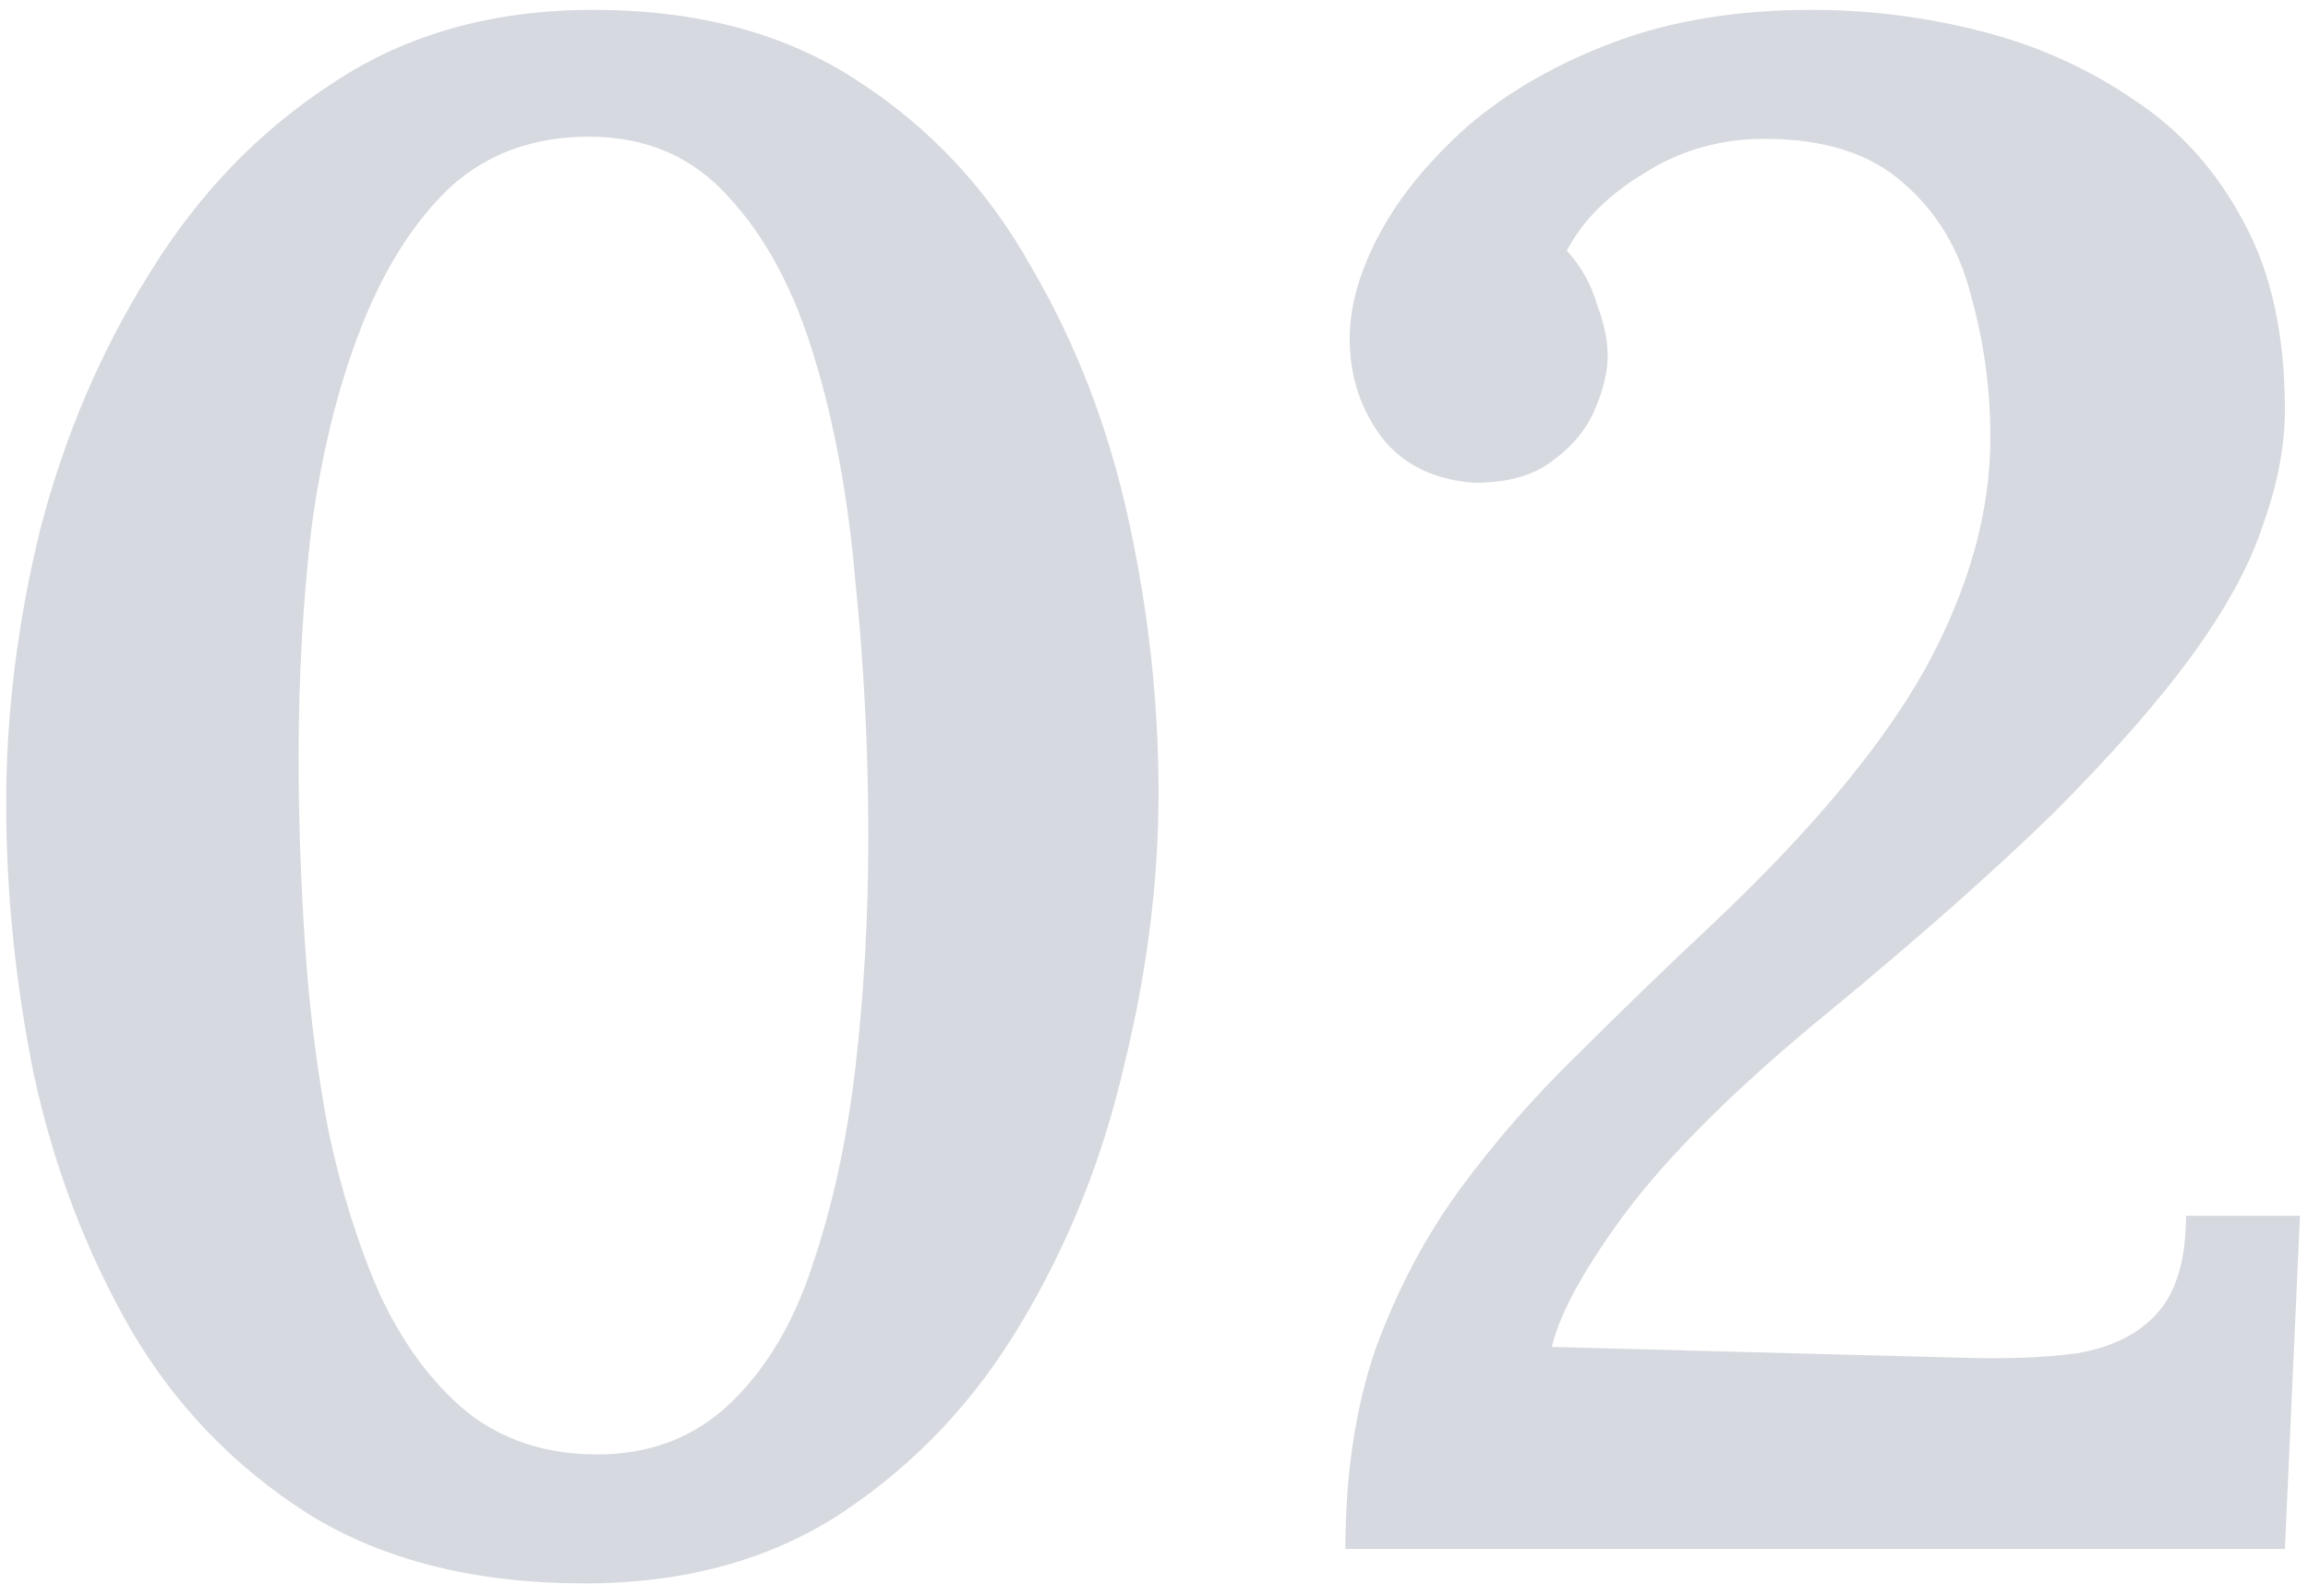 <svg width="146" height="101" viewBox="0 0 146 101" fill="none" xmlns="http://www.w3.org/2000/svg">
<path d="M36.976 100.176C30.085 100.176 24.283 98.725 19.568 95.824C14.853 92.832 11.091 88.933 8.28 84.128C5.469 79.232 3.429 73.883 2.16 68.08C0.981 62.277 0.392 56.52 0.392 50.808C0.392 45.096 1.117 39.293 2.568 33.4C4.109 27.507 6.421 22.112 9.504 17.216C12.587 12.229 16.44 8.24 21.064 5.248C25.688 2.165 31.173 0.624 37.52 0.624C44.139 0.624 49.715 2.12 54.248 5.112C58.872 8.104 62.544 12.048 65.264 16.944C68.075 21.749 70.115 27.053 71.384 32.856C72.653 38.659 73.288 44.416 73.288 50.128C73.288 55.749 72.563 61.507 71.112 67.4C69.752 73.293 67.576 78.733 64.584 83.72C61.683 88.616 57.92 92.605 53.296 95.688C48.763 98.68 43.323 100.176 36.976 100.176ZM37.792 92.016C41.147 92.016 43.957 90.928 46.224 88.752C48.491 86.576 50.213 83.675 51.392 80.048C52.661 76.331 53.568 72.16 54.112 67.536C54.656 62.821 54.928 57.971 54.928 52.984C54.928 47.453 54.656 42.059 54.112 36.8C53.659 31.541 52.797 26.827 51.528 22.656C50.259 18.395 48.445 14.995 46.088 12.456C43.821 9.917 40.875 8.648 37.248 8.648C33.712 8.648 30.765 9.736 28.408 11.912C26.141 14.088 24.283 17.035 22.832 20.752C21.381 24.469 20.339 28.685 19.704 33.4C19.16 38.024 18.888 42.875 18.888 47.952C18.888 51.76 19.024 55.704 19.296 59.784C19.568 63.864 20.067 67.808 20.792 71.616C21.608 75.424 22.696 78.869 24.056 81.952C25.507 85.035 27.32 87.483 29.496 89.296C31.763 91.109 34.528 92.016 37.792 92.016ZM85.107 98C85.107 93.285 85.742 89.069 87.011 85.352C88.371 81.635 90.139 78.28 92.315 75.288C94.582 72.205 97.075 69.349 99.795 66.72C102.515 64 105.326 61.28 108.227 58.56C114.574 52.576 119.107 47.136 121.827 42.24C124.547 37.253 125.907 32.403 125.907 27.688C125.907 24.605 125.499 21.613 124.683 18.712C123.958 15.811 122.553 13.453 120.467 11.64C118.382 9.736 115.435 8.784 111.627 8.784C108.817 8.784 106.278 9.509 104.011 10.96C101.745 12.32 100.113 13.952 99.115 15.856C100.022 16.853 100.657 17.987 101.019 19.256C101.473 20.435 101.699 21.523 101.699 22.52C101.699 23.517 101.427 24.651 100.883 25.92C100.339 27.189 99.433 28.277 98.163 29.184C96.985 30.091 95.353 30.544 93.267 30.544C90.729 30.363 88.779 29.411 87.419 27.688C86.059 25.875 85.379 23.789 85.379 21.432C85.379 19.347 86.014 17.125 87.283 14.768C88.553 12.411 90.411 10.144 92.859 7.968C95.398 5.792 98.481 4.024 102.107 2.664C105.734 1.304 109.905 0.624 114.619 0.624C118.246 0.624 121.827 1.077 125.363 1.984C128.899 2.891 132.118 4.341 135.019 6.336C137.921 8.24 140.233 10.824 141.955 14.088C143.678 17.261 144.539 21.205 144.539 25.92C144.539 28.187 144.086 30.589 143.179 33.128C142.363 35.667 140.867 38.432 138.691 41.424C136.515 44.416 133.569 47.771 129.851 51.488C126.134 55.115 121.419 59.285 115.707 64C110.267 68.443 106.097 72.523 103.195 76.24C100.385 79.957 98.707 82.949 98.163 85.216L124.003 85.896C126.814 85.987 129.262 85.896 131.347 85.624C133.523 85.261 135.201 84.445 136.379 83.176C137.649 81.816 138.283 79.731 138.283 76.92H145.491L144.539 98H85.107Z" fill="#D6D9DF"/>
</svg>
